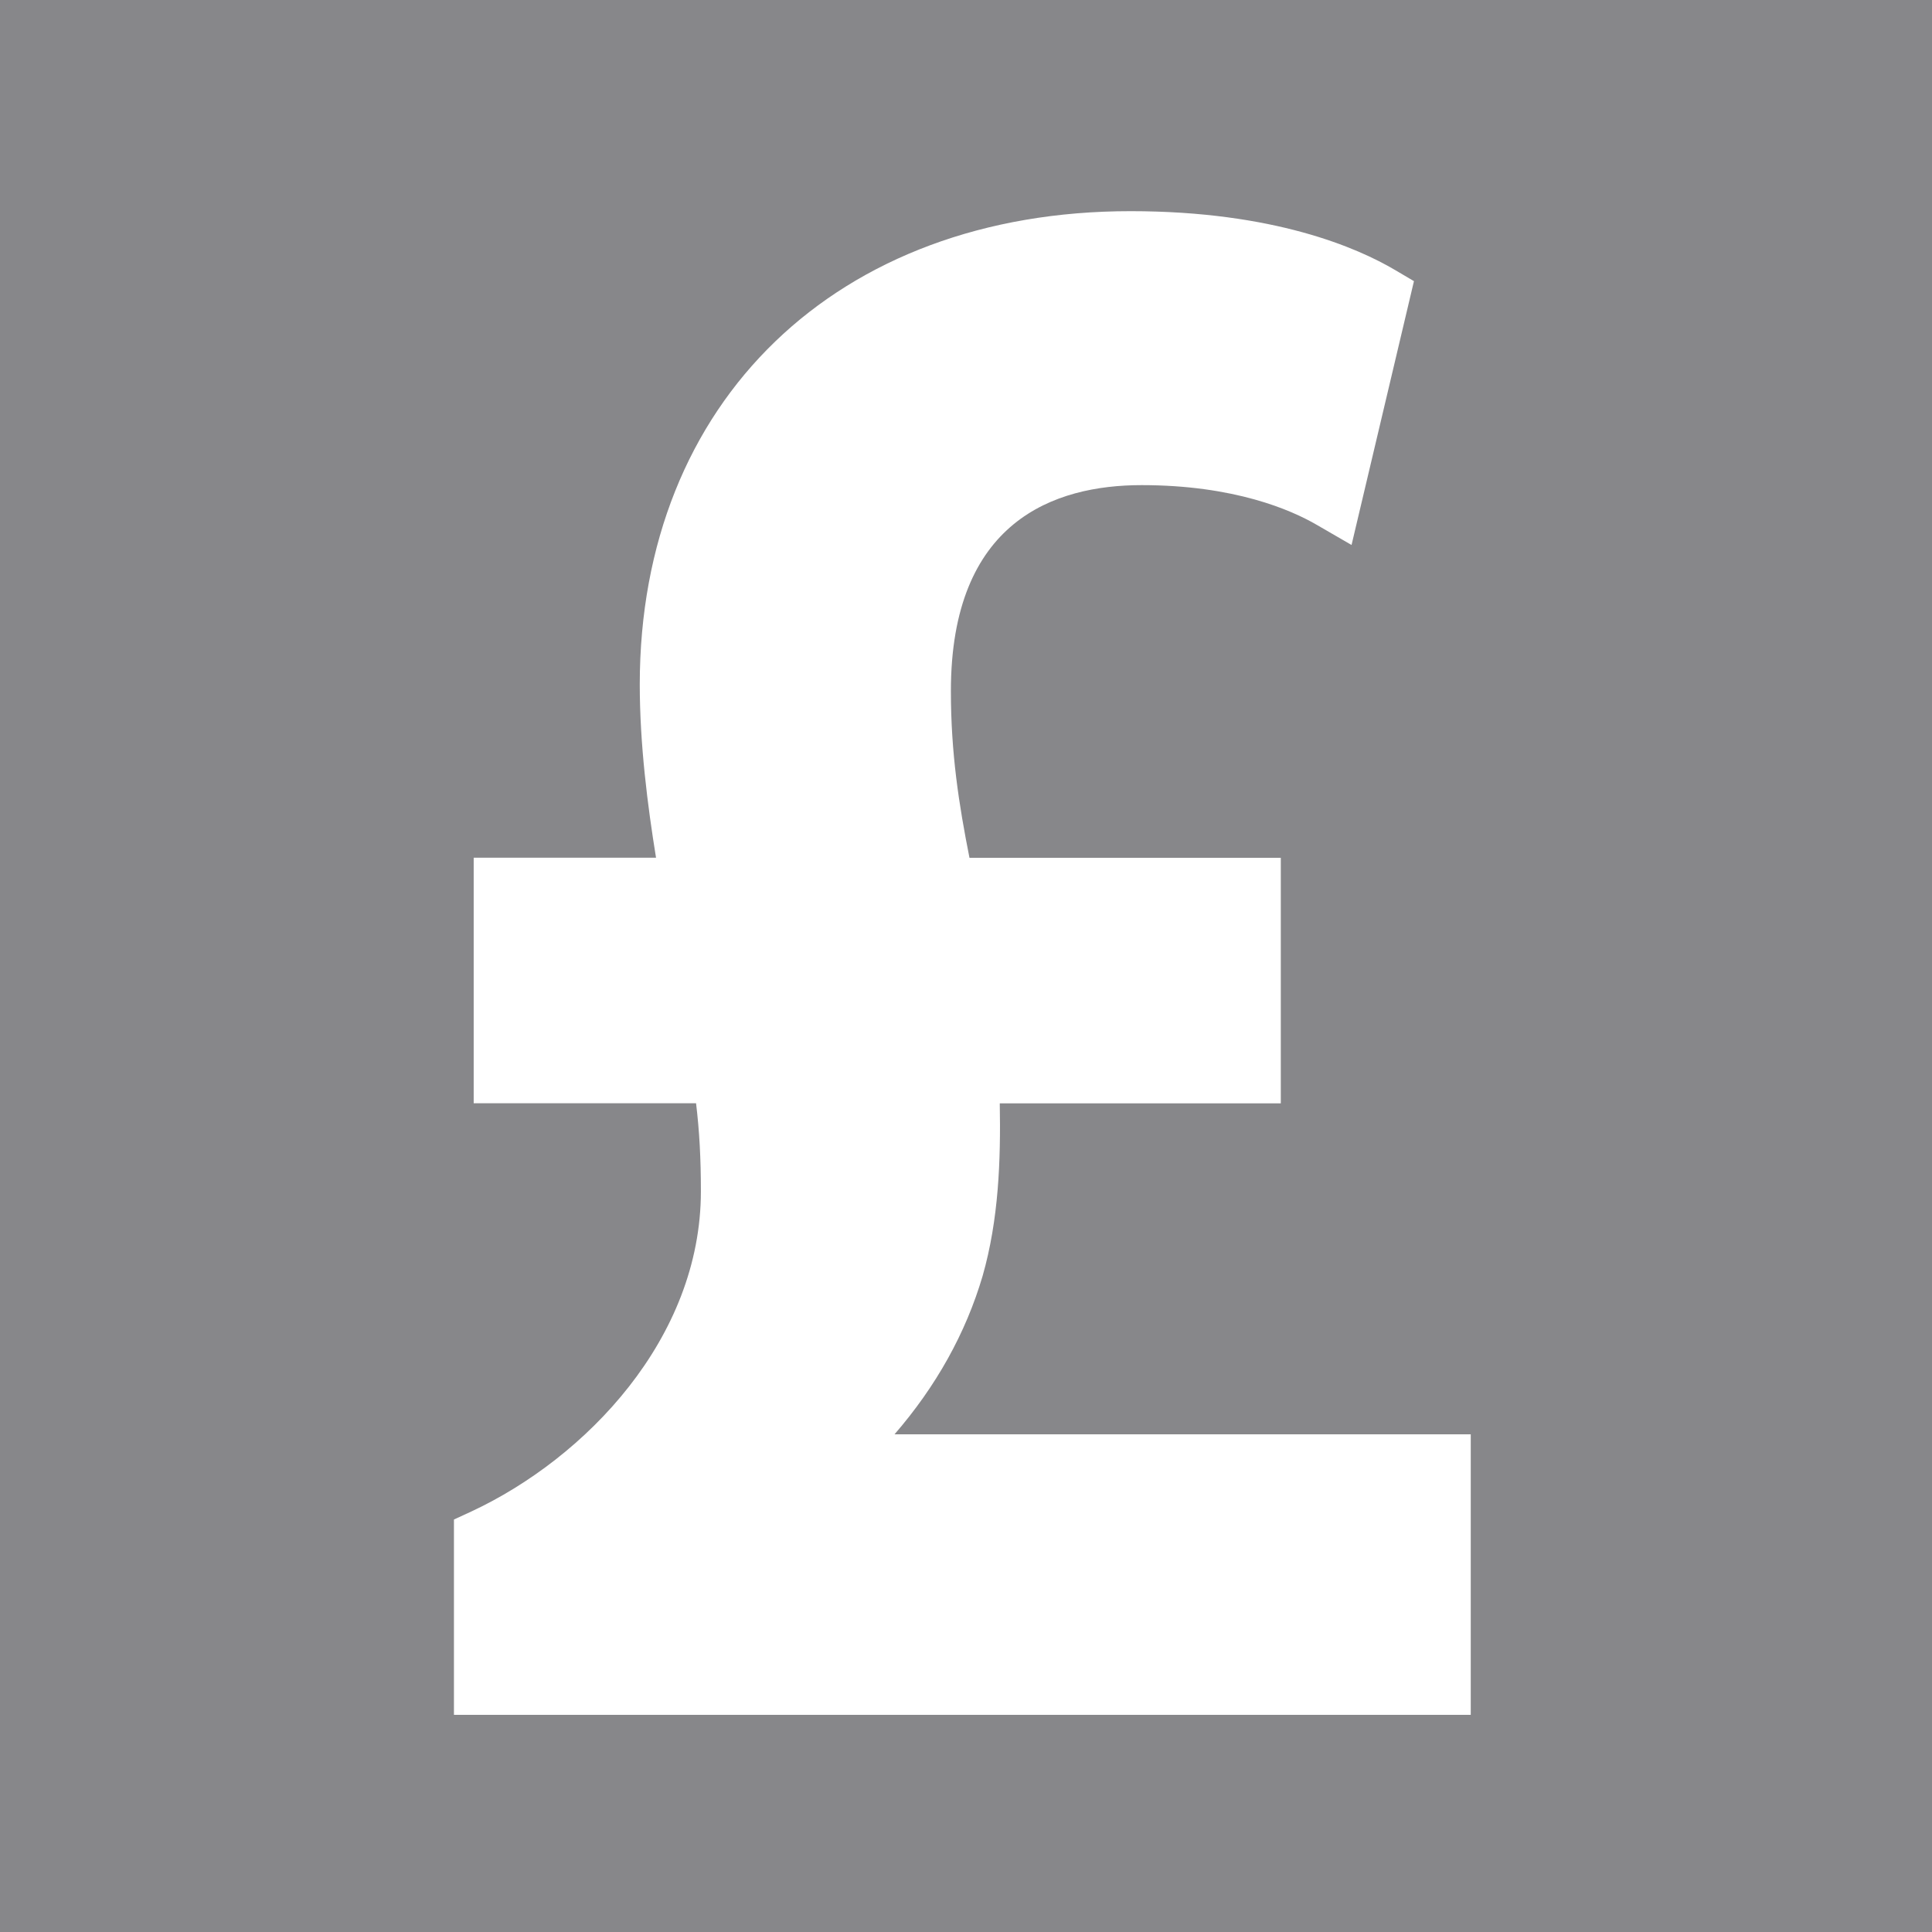 <svg width="50" height="50" viewBox="0 0 50 50" fill="none" xmlns="http://www.w3.org/2000/svg">
<rect width="50" height="50" fill="#87878A"/>
<path d="M23.145 37.126C24.227 35.877 24.992 34.506 25.429 33.025C25.847 31.563 25.901 30.033 25.874 28.555H33.147V22.2H25.09C24.817 20.825 24.609 19.497 24.609 17.885C24.609 13.478 27.292 12.555 29.546 12.555C31.945 12.555 33.415 13.197 34.076 13.582L34.978 14.104L36.593 7.276L36.101 6.986C35.139 6.418 32.973 5.465 29.262 5.465C21.664 5.462 16.557 10.385 16.557 17.713C16.557 19.262 16.759 20.85 16.978 22.197H12.259V28.552H18.014C18.101 29.273 18.139 29.976 18.139 30.831C18.139 34.639 15.156 37.738 12.197 39.118L11.748 39.325V44.38H38.063V37.12H23.142L23.145 37.126Z" fill="white"/>
</svg>
